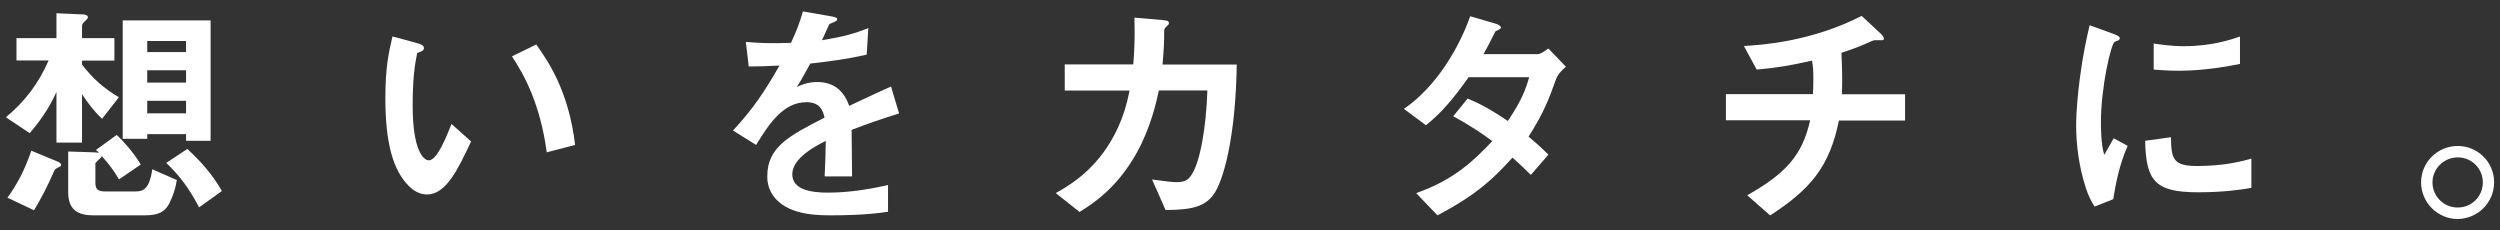 <?xml version="1.0" encoding="utf-8"?>
<!-- Generator: Adobe Illustrator 24.0.1, SVG Export Plug-In . SVG Version: 6.00 Build 0)  -->
<svg version="1.0" id="レイヤー_1" xmlns="http://www.w3.org/2000/svg" xmlns:xlink="http://www.w3.org/1999/xlink" x="0px"
	 y="0px" width="217px" height="20px" viewBox="0 0 217 20" enable-background="new 0 0 217 20" xml:space="preserve">
<rect x="0" y="0" width="217" height="20" fill="#333333" stroke="none"/>
<g>
	<path fill="#FFFFFF" d="M8.86,10.31C8.2,9.69,7.57,8.89,7.12,8.17v4.21H4.9V7.99c-0.7,1.56-1.62,2.75-2.32,3.57l-2.07-1.38
		c1.7-1.42,2.81-2.91,3.71-4.93H1.43V3.31H4.9V1.15l2.26,0.1c0.16,0,0.47,0.04,0.47,0.25c0,0.12-0.16,0.25-0.25,0.33
		C7.22,1.98,7.12,2.1,7.12,2.24v1.07h2.81v1.95H7.12v0.35c0.94,1.21,1.85,2.03,3.2,2.83L8.86,10.31z M5.17,14.47
		c-0.33,0.17-0.37,0.19-0.45,0.33c-0.64,1.46-1.15,2.44-1.77,3.45l-2.3-1.09c0.88-1.23,1.5-2.42,2.07-4.08L4.94,14
		c0.06,0.02,0.37,0.14,0.37,0.31C5.31,14.41,5.23,14.45,5.17,14.47z M14.69,17.66c-0.35,0.7-0.9,1.03-2.11,1.03H8.1
		c-1.52,0-2.18-0.62-2.18-2.03v-3.51l1.89,0.06c0.14,0,0.58,0.02,0.78,0.06c-0.06-0.08-0.12-0.14-0.27-0.25l1.81-1.31
		c0.51,0.47,1.44,1.48,2.09,2.57l-1.89,1.29c-0.45-0.76-0.8-1.23-1.48-2.01c-0.04,0.04-0.06,0.08-0.18,0.21
		c-0.1,0.08-0.21,0.18-0.39,0.39v1.68c0,0.6,0.19,0.78,0.92,0.78h2.46c0.7,0,1.29-0.08,1.56-1.93l2.13,0.94
		C15.24,16.34,15.02,17.02,14.69,17.66z M16.15,12.22v-0.58h-3.37v0.41h-2.13V1.77h7.63v10.45H16.15z M16.15,3.56h-3.37v0.96h3.37
		V3.56z M16.15,6.1h-3.37v1.07h3.37V6.1z M16.15,8.75h-3.37v1.09h3.37V8.75z M17.28,18c-0.84-1.62-1.7-2.77-2.85-3.86l1.83-1.21
		c1.09,0.99,2.2,2.22,3,3.65L17.28,18z"/>
	<path fill="#FFFFFF" d="M37.06,16.88c-0.66,0-1.17-0.35-1.52-0.68c-1.44-1.4-2.09-3.8-2.09-7.7c0-2.63,0.29-3.96,0.62-5.34
		l2.26,0.62c0.14,0.04,0.47,0.14,0.47,0.39c0,0.23-0.25,0.31-0.59,0.43c-0.23,1.13-0.39,2.32-0.39,4.58c0,4,0.99,4.74,1.4,4.74
		c0.74,0,1.58-2.18,1.97-3.16l1.7,1.52C39.75,14.7,38.72,16.88,37.06,16.88z M47.46,13.22c-0.59-4.27-1.95-6.69-3.02-8.33l2.11-1.03
		c0.98,1.4,2.81,3.98,3.37,8.72L47.46,13.22z"/>
	<path fill="#FFFFFF" d="M73.92,11.27c0,0.8,0.04,3.35,0.04,4.04h-2.38c0.06-1.17,0.08-2.18,0.1-3.08
		c-0.78,0.39-2.91,1.46-2.91,2.89c0,1.33,1.58,1.6,3.08,1.6c1.76,0,3.51-0.27,5.23-0.66v2.32c-1.95,0.31-4.23,0.31-4.88,0.31
		c-1.15,0-3.53,0-4.82-1.38c-0.78-0.82-0.78-1.72-0.78-2.01c0-2.54,1.89-3.51,4.97-5.09C71.44,9.61,71.19,8.87,70,8.87
		c-2.01,0-3.24,1.87-4.37,3.71l-2.01-1.25c1.62-1.74,2.65-3.2,4.04-5.64c-1.17,0.06-1.81,0.08-2.67,0.08l-0.25-2.13
		c1.23,0.1,2.13,0.14,3.92,0.08c0.51-1.11,0.78-1.83,1.03-2.73l2.57,0.45c0.06,0.02,0.41,0.06,0.41,0.21c0,0.12-0.08,0.18-0.21,0.23
		c-0.04,0.02-0.45,0.21-0.47,0.21c-0.02,0.02-0.53,1.17-0.64,1.4c1.89-0.31,2.81-0.57,4.02-1.05l-0.14,2.3
		c-1.85,0.43-3.53,0.62-4.9,0.78c-0.66,1.21-0.82,1.5-1.17,2.03c0.27-0.12,0.88-0.43,1.76-0.43c1.42,0,2.32,0.72,2.79,2.07
		c2.4-1.13,2.67-1.25,3.63-1.68l0.7,2.34C76.42,10.35,75.44,10.7,73.92,11.27z"/>
	<path fill="#FFFFFF" d="M105.34,16.88c-0.8,1.07-1.85,1.33-4.17,1.35L100,15.58c1.33,0.18,1.77,0.23,2.09,0.23
		c0.72,0,1.01-0.16,1.29-0.57c0.8-1.07,1.33-4.35,1.42-7.39h-4.21c-0.23,1.05-0.7,3.24-1.97,5.5c-1.72,3.04-3.78,4.33-4.91,5.05
		l-2.07-1.64c1.13-0.64,3.14-1.79,4.74-4.43c1.11-1.85,1.48-3.53,1.66-4.47h-5.62V5.59h5.95c0.06-0.86,0.16-1.99,0.1-4.06l2.42,0.21
		c0.55,0.04,0.57,0.14,0.57,0.27c0,0.1-0.02,0.12-0.23,0.31c-0.18,0.18-0.18,0.21-0.18,0.49c0,0.86-0.02,1.35-0.14,2.79h6.44
		C107.25,12.13,106.14,15.79,105.34,16.88z"/>
	<path fill="#FFFFFF" d="M135.04,6.94c-0.58,1.6-0.99,2.77-2.36,4.92c0.51,0.43,1.01,0.86,1.72,1.56l-1.52,1.76
		c-0.35-0.33-0.74-0.74-1.6-1.5c-1.58,1.76-3.06,3.2-6.51,5.01l-1.85-1.93c3.32-1.15,5.07-2.89,6.61-4.51
		c-0.86-0.64-1.83-1.31-3.39-2.16l1.25-1.54c1.23,0.53,2.07,0.99,3.49,1.95c1.23-1.83,1.56-2.77,1.85-3.8h-5.25
		c-1.35,1.89-2.36,3.1-3.71,4.17l-1.91-1.42c2.89-1.97,4.86-5.48,5.75-8.04l2.26,0.66c0.12,0.04,0.41,0.16,0.41,0.31
		c0,0.12-0.18,0.21-0.47,0.33c-0.25,0.49-0.64,1.29-1.05,1.99h4.72c0.25,0,0.62-0.29,0.92-0.49l1.52,1.58
		C135.55,6.1,135.2,6.47,135.04,6.94z"/>
	<path fill="#FFFFFF" d="M159.62,10.45c-0.82,4.06-2.5,5.99-5.97,8.25l-1.99-1.75c3.33-1.89,4.78-3.45,5.46-6.51h-7.31V8.17h7.55
		c0.02-0.21,0.04-0.6,0.04-1.27c0-0.72-0.02-1.17-0.12-1.64c-1.89,0.43-3,0.62-4.8,0.78l-1.11-2.05c1.52-0.08,5.85-0.37,10.22-2.61
		l1.68,1.56c0.06,0.06,0.25,0.27,0.25,0.41c0,0.08-0.04,0.12-0.1,0.14h-0.66c-0.12,0-0.14,0.02-0.31,0.08
		c-0.68,0.31-1.19,0.55-2.61,1.01c0.02,0.74,0.08,1.89,0.06,2.61c0,0.53-0.02,0.64-0.02,0.99h5.48v2.28H159.62z"/>
	<path fill="#FFFFFF" d="M183.43,17.29l-1.62,0.64c-0.33-0.53-0.51-0.86-0.76-1.62c-0.62-1.91-0.84-3.82-0.84-5.4
		c0-1.31,0.16-2.83,0.31-4.04c0.29-2.22,0.58-3.47,0.86-4.68l2.09,0.76C183.61,3,184,3.15,184,3.31c0,0.04-0.02,0.12-0.1,0.18
		c-0.04,0.02-0.31,0.12-0.35,0.14c-0.31,0.18-1.19,3.9-1.19,7c0,0.35,0,1.93,0.29,2.81c0.25-0.43,0.37-0.64,0.82-1.44l1.21,0.66
		C183.94,14.35,183.64,15.97,183.43,17.29z M190.78,16.69c-3.74,0-4.51-1.01-4.58-4.47l2.24-0.31c0.02,1.95,0.23,2.5,2.3,2.5
		c2.34,0,3.94-0.43,4.68-0.64v2.54C194.33,16.49,192.95,16.69,190.78,16.69z M189.14,6.14c-0.16,0-1.11,0-2.2-0.1V3.78
		c0.59,0.08,1.52,0.23,2.63,0.23c2.4,0,4.08-0.57,4.86-0.84v2.38C193.49,5.73,191.41,6.14,189.14,6.14z"/>
	<path fill="#FFFFFF" d="M216.49,15.83c0,1.75-1.42,3.16-3.16,3.18c-1.75,0-3.18-1.44-3.18-3.18c0-1.76,1.44-3.16,3.18-3.16
		C215.06,12.67,216.49,14.06,216.49,15.83z M211.14,15.83c0,1.21,0.99,2.2,2.2,2.18c1.21,0,2.17-0.96,2.17-2.18
		c0-1.21-0.98-2.17-2.17-2.17S211.14,14.62,211.14,15.83z"/>
</g>
<g>
</g>
<g>
</g>
<g>
</g>
<g>
</g>
<g>
</g>
<g>
</g>
<g>
</g>
<g>
</g>
<g>
</g>
<g>
</g>
<g>
</g>
<g>
</g>
<g>
</g>
<g>
</g>
<g>
</g>
</svg>
